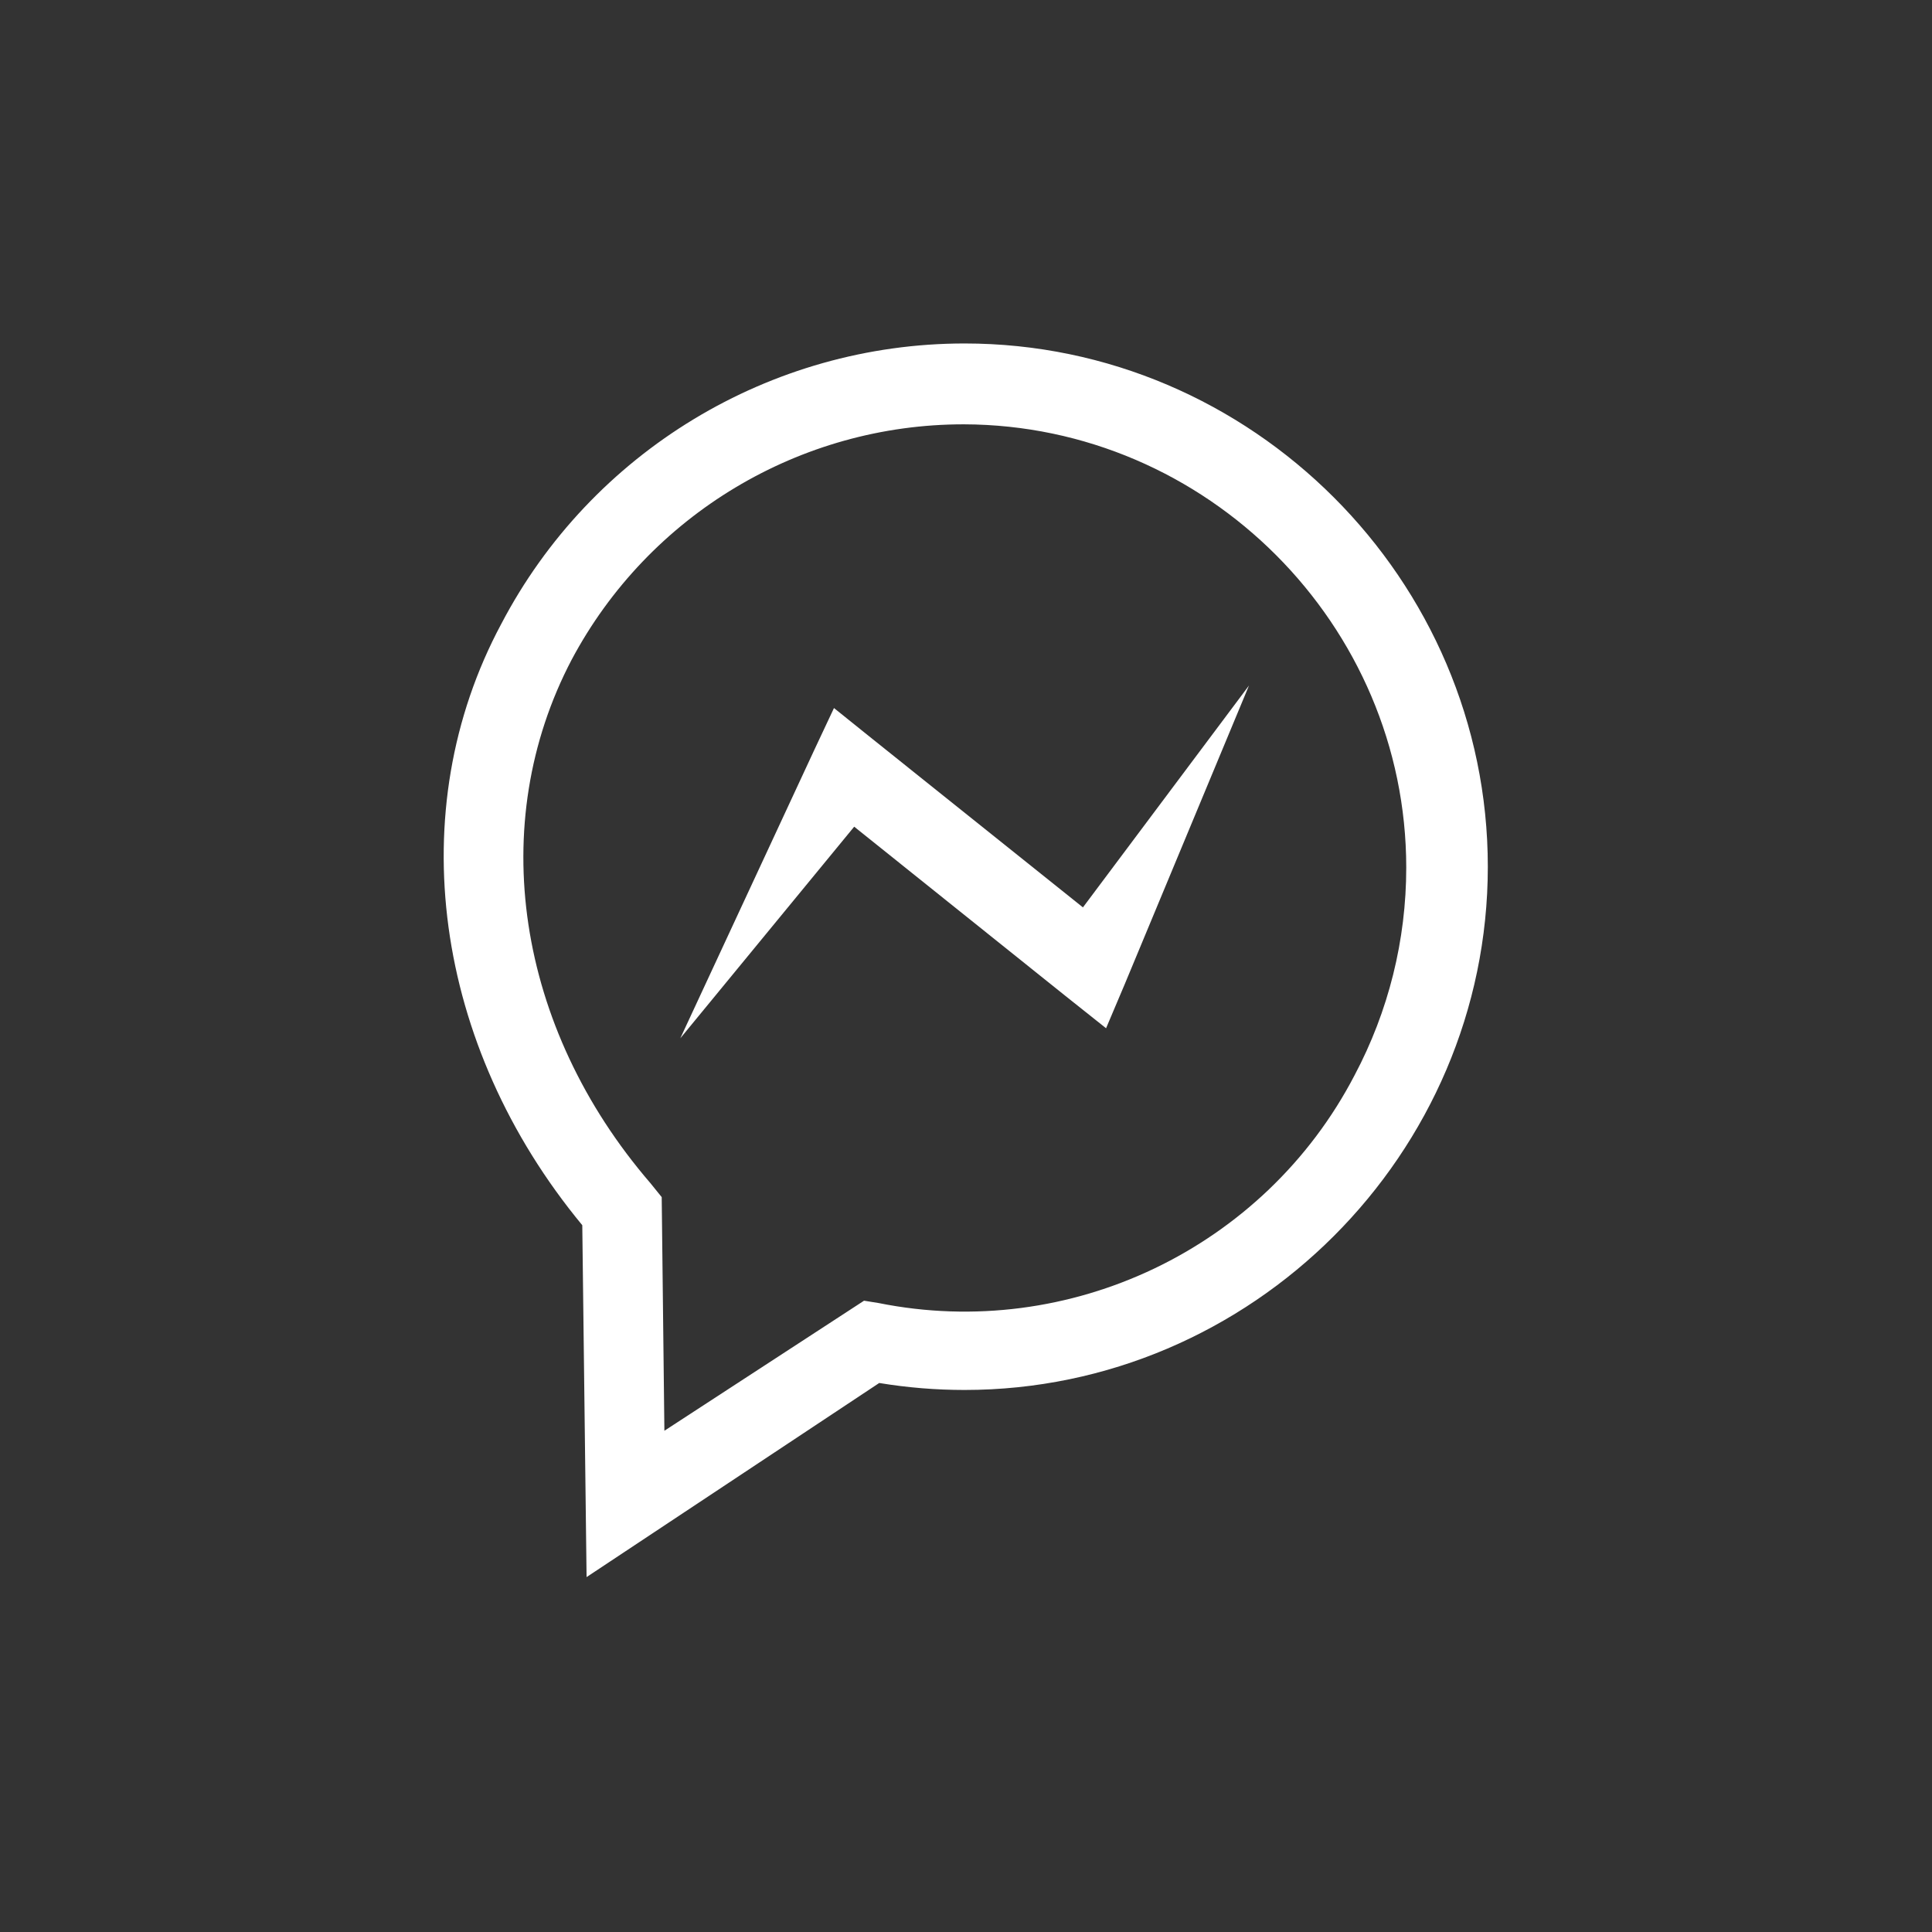 <?xml version="1.0" encoding="utf-8"?>
<!-- Generator: Adobe Illustrator 25.1.0, SVG Export Plug-In . SVG Version: 6.00 Build 0)  -->
<svg version="1.1" id="Layer_1" xmlns:serif="http://www.serif.com/"
	 xmlns="http://www.w3.org/2000/svg" xmlns:xlink="http://www.w3.org/1999/xlink" x="0px" y="0px" viewBox="0 0 1080 1080"
	 style="enable-background:new 0 0 1080 1080;" xml:space="preserve">
<rect x="0" y="0" width="1080" height="1080" fill="#333333" stroke="none"/>
<style type="text/css">
	.st0{display:none;fill-rule:evenodd;clip-rule:evenodd;fill:#5B0CD7;}
	.st1{fill:#FFFFFF;}
</style>
<circle class="st0" cx="539.8" cy="536.8" r="536.8"/>
<g>
	<path class="st1" d="M327.9,881.6l-2.4-196.7c-83.1-100.5-101.2-231.8-45.3-336.1c50.3-96.2,150.3-156.8,259-156.8
		c160.5,0,292.5,132,292.5,292.5S699.7,777,539.2,777c-16,0-31.9-1.3-47.7-3.9L327.9,881.6z M538.9,237.2
		c-91.7-0.1-176.2,50.6-219.3,131.5c-48.2,91.8-31,205.7,44,292.7l6.3,7.8l1.5,130.6L483,727.1l8.1,1.3
		c106.8,21.5,215.8-30.6,266.1-127.3c19-35.8,28.9-75.6,28.9-116.1C786.1,349.3,674.6,237.6,538.9,237.2L538.9,237.2z"/>
	<path class="st1" d="M380.3,580.4l75-161.4l10.9-23.2l21.9,17.6l135.1,108.1l-33.3,6.4l108.3-144.7L628.8,550l-10.5,24.8l-23-18.3
		l-134.8-108l32.8-5.6L380.3,580.4L380.3,580.4z"/>
</g>
</svg>
